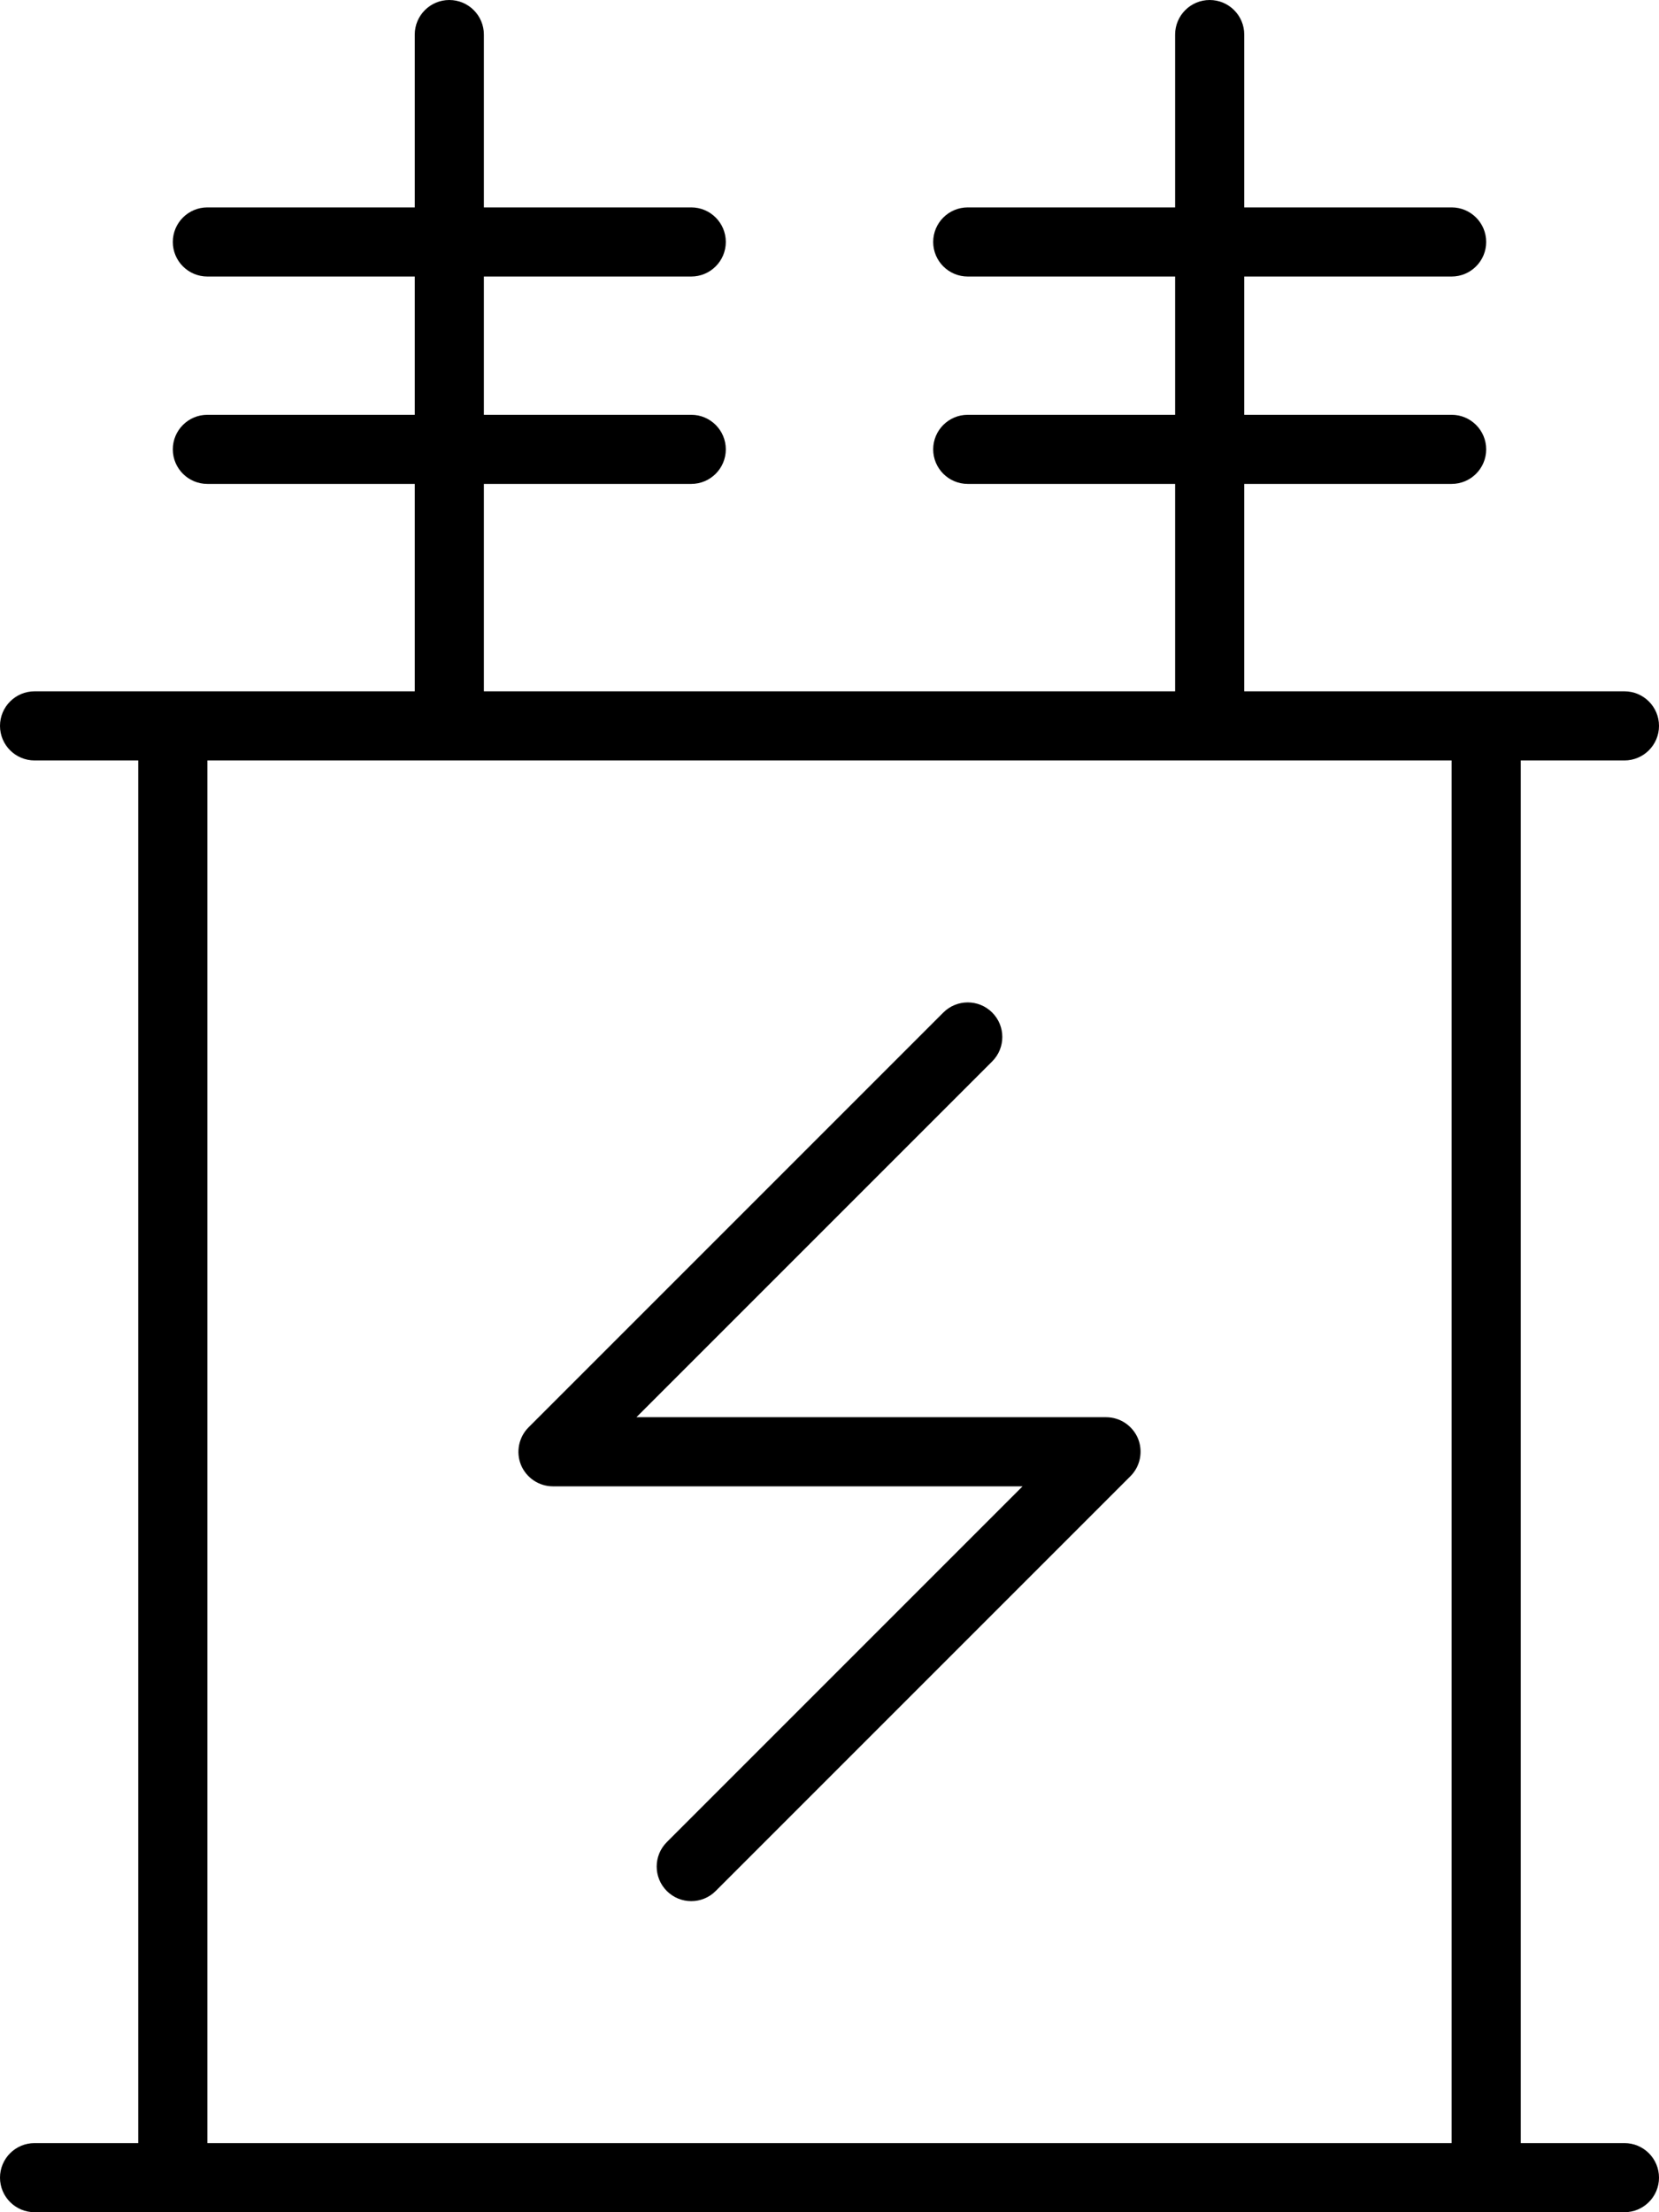<svg xmlns="http://www.w3.org/2000/svg" viewBox="0 0 384 512"><!-- Font Awesome Pro 6.0.0-alpha2 by @fontawesome - https://fontawesome.com License - https://fontawesome.com/license (Commercial License) --><path d="M128 344H236.688L154.344 426.344C151.219 429.469 151.219 434.531 154.344 437.656C155.906 439.219 157.938 440 160 440S164.094 439.219 165.656 437.656L261.656 341.656C263.938 339.375 264.625 335.922 263.406 332.938C262.156 329.953 259.25 328 256 328H147.312L229.656 245.656C232.781 242.531 232.781 237.469 229.656 234.344S221.469 231.219 218.344 234.344L122.344 330.344C120.062 332.625 119.375 336.078 120.594 339.062C121.844 342.047 124.75 344 128 344ZM376 496H352V176H376C380.406 176 384 172.422 384 168S380.406 160 376 160H288V112H336C340.406 112 344 108.422 344 104S340.406 96 336 96H288V64H336C340.406 64 344 60.422 344 56S340.406 48 336 48H288V8C288 3.578 284.406 0 280 0S272 3.578 272 8V48H224C219.594 48 216 51.578 216 56S219.594 64 224 64H272V96H224C219.594 96 216 99.578 216 104S219.594 112 224 112H272V160H112V112H160C164.406 112 168 108.422 168 104S164.406 96 160 96H112V64H160C164.406 64 168 60.422 168 56S164.406 48 160 48H112V8C112 3.578 108.406 0 104 0S96 3.578 96 8V48H48C43.594 48 40 51.578 40 56S43.594 64 48 64H96V96H48C43.594 96 40 99.578 40 104S43.594 112 48 112H96V160H8C3.594 160 0 163.578 0 168S3.594 176 8 176H32V496H8C3.594 496 0 499.578 0 504S3.594 512 8 512H376C380.406 512 384 508.422 384 504S380.406 496 376 496ZM336 496H48V176H336V496Z"/></svg>